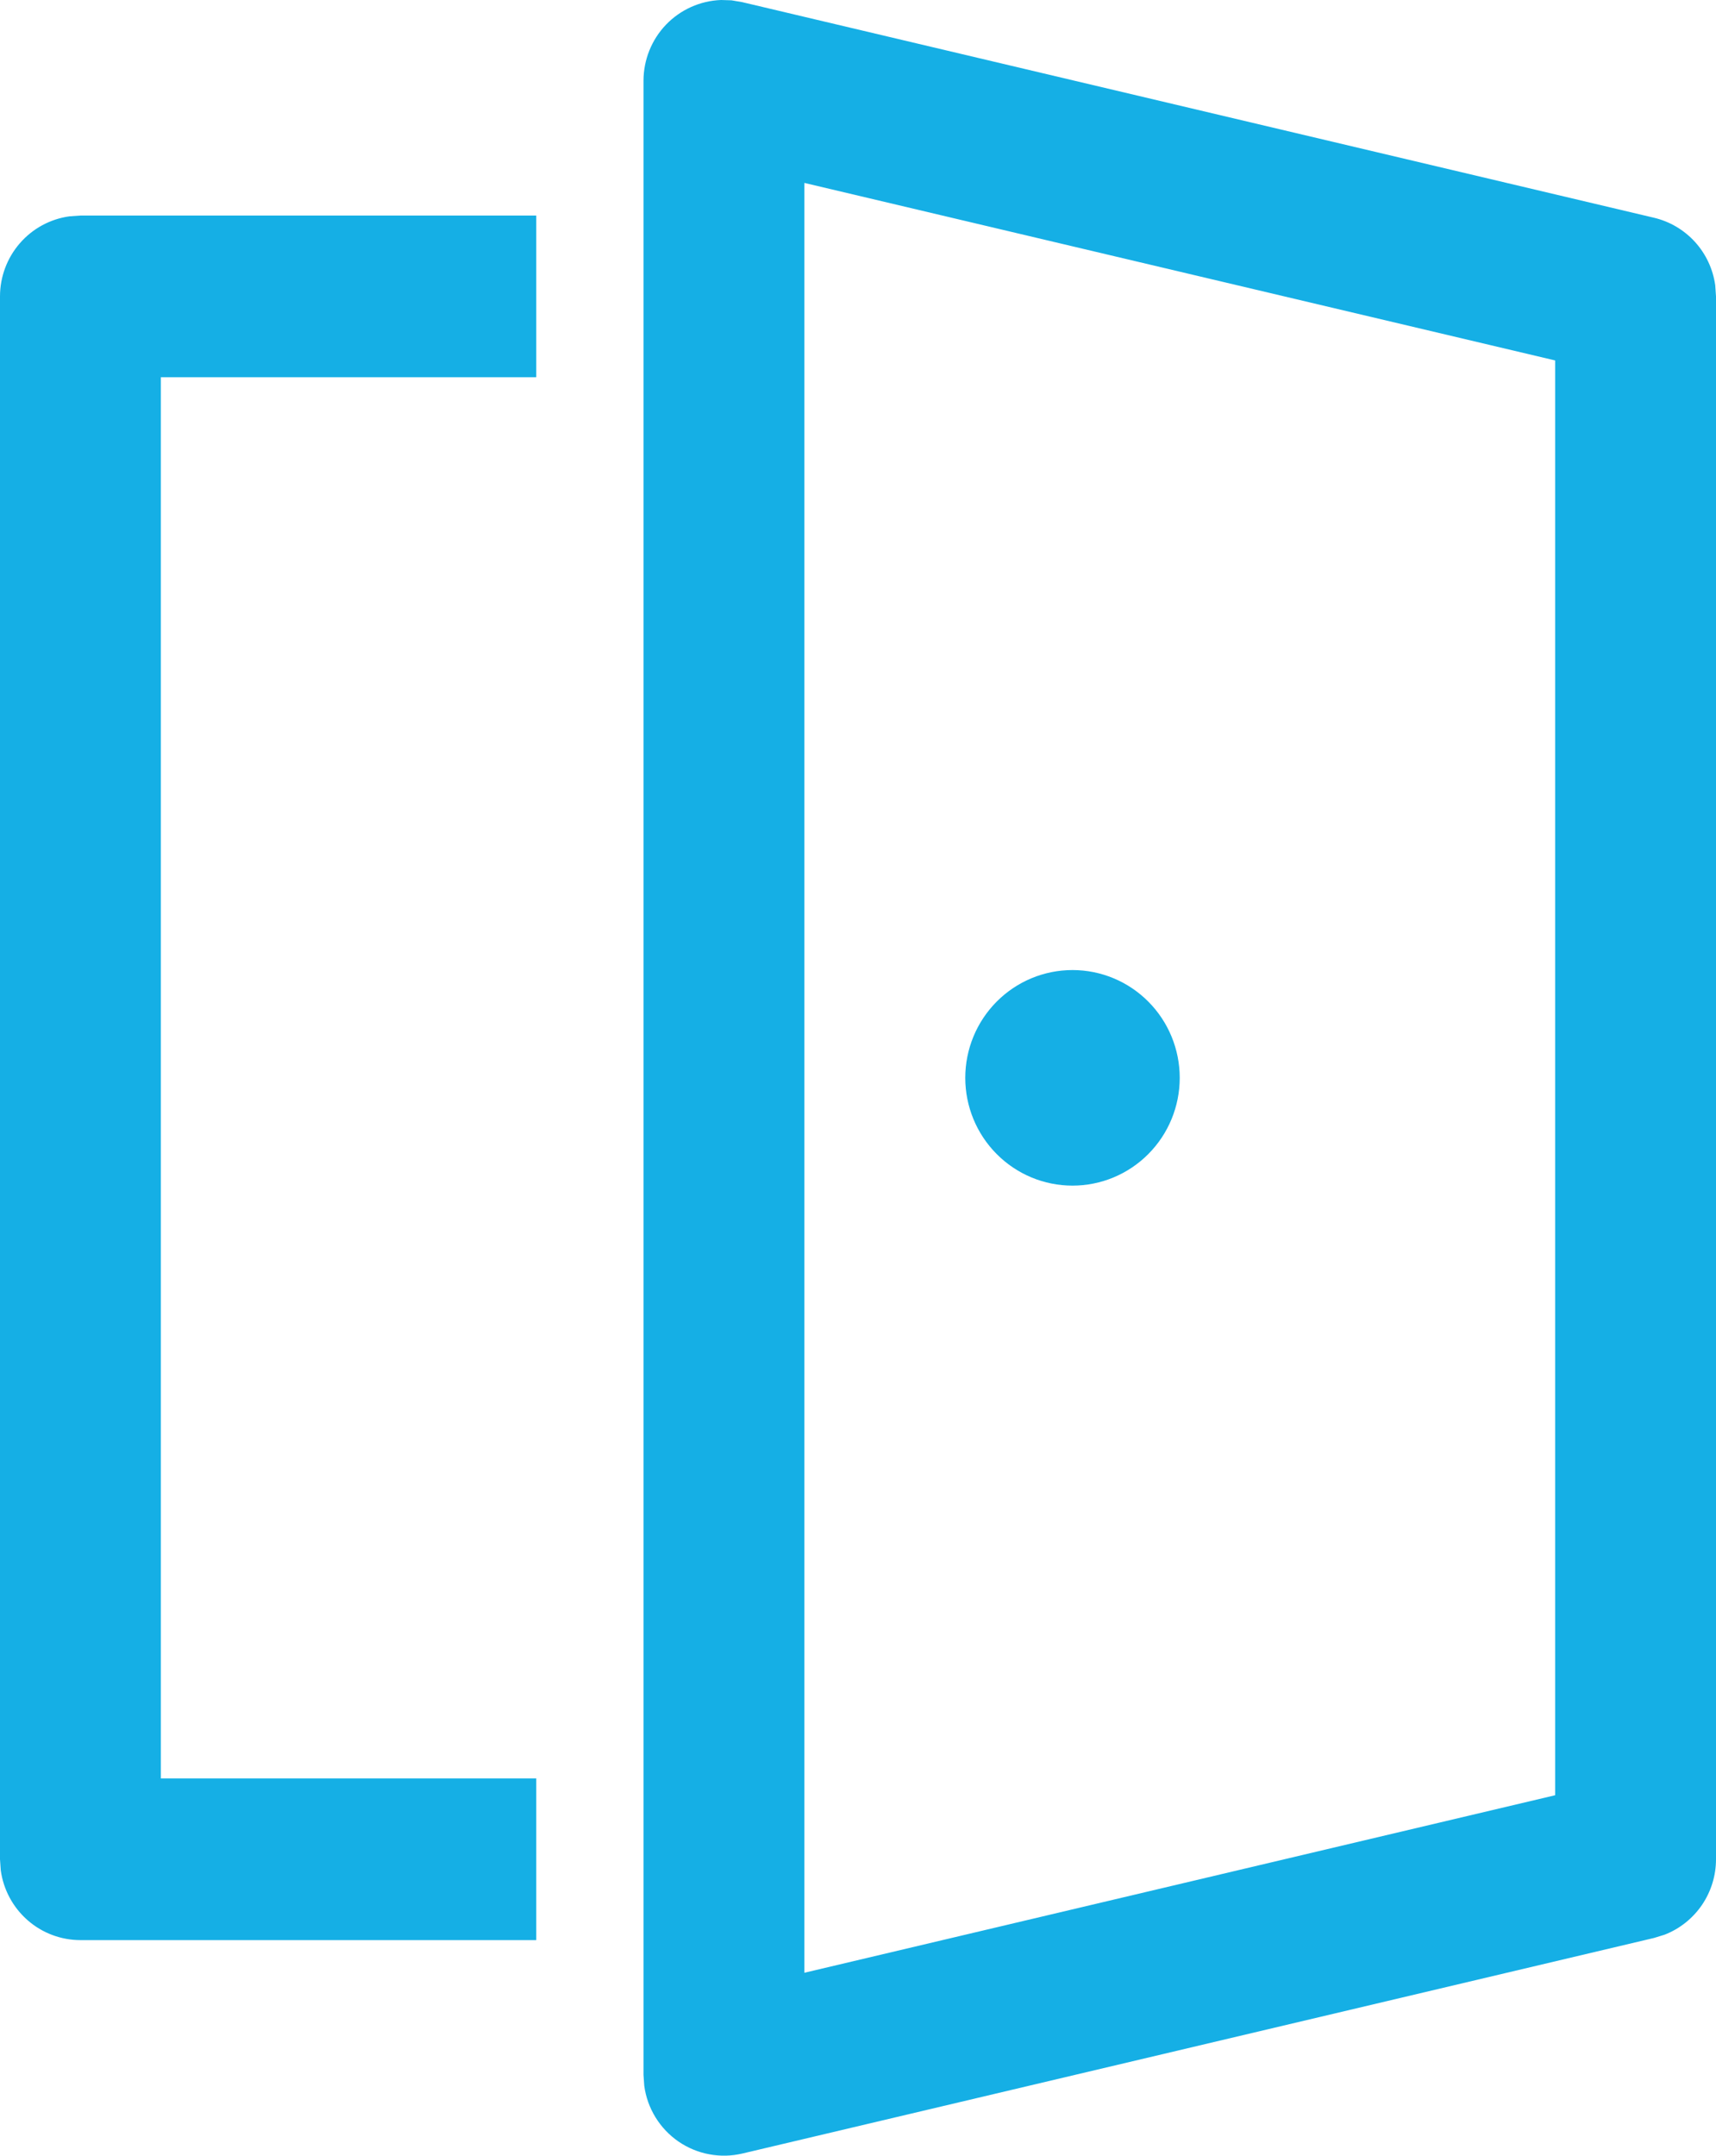<?xml version="1.0" encoding="UTF-8"?> <svg xmlns="http://www.w3.org/2000/svg" width="43" height="54" viewBox="0 0 43 54" fill="none"><path d="M18.331 0.008L18.6 0.054L41.444 5.454C41.84 5.547 42.199 5.759 42.474 6.061C42.748 6.363 42.925 6.742 42.981 7.147L43 7.425V46.575C43 46.984 42.877 47.384 42.647 47.721C42.416 48.058 42.09 48.318 41.71 48.465L41.447 48.546L18.603 53.946C18.33 54.011 18.046 54.017 17.77 53.965C17.494 53.913 17.232 53.804 17 53.645C16.769 53.485 16.573 53.279 16.425 53.038C16.278 52.798 16.182 52.53 16.144 52.25L16.125 51.975V2.025C16.125 1.5 16.327 0.996 16.689 0.618C17.052 0.241 17.546 0.019 18.068 0L18.331 0.008ZM20.156 4.582V49.418L38.969 44.971V9.029L20.156 4.582ZM13.438 5.4V9.45H4.031V44.55H13.438V48.6H2.016C1.529 48.6 1.058 48.423 0.691 48.101C0.324 47.779 0.085 47.335 0.019 46.85L0 46.575V7.425C2.05403e-05 6.936 0.176 6.463 0.497 6.094C0.817 5.725 1.259 5.485 1.742 5.419L2.016 5.4H13.438ZM26.875 24.3C27.588 24.3 28.271 24.584 28.775 25.091C29.279 25.597 29.562 26.284 29.562 27C29.562 27.716 29.279 28.403 28.775 28.909C28.271 29.416 27.588 29.7 26.875 29.7C26.162 29.7 25.479 29.416 24.975 28.909C24.471 28.403 24.188 27.716 24.188 27C24.188 26.284 24.471 25.597 24.975 25.091C25.479 24.584 26.162 24.3 26.875 24.3Z" fill="#15AFE5"></path></svg> 